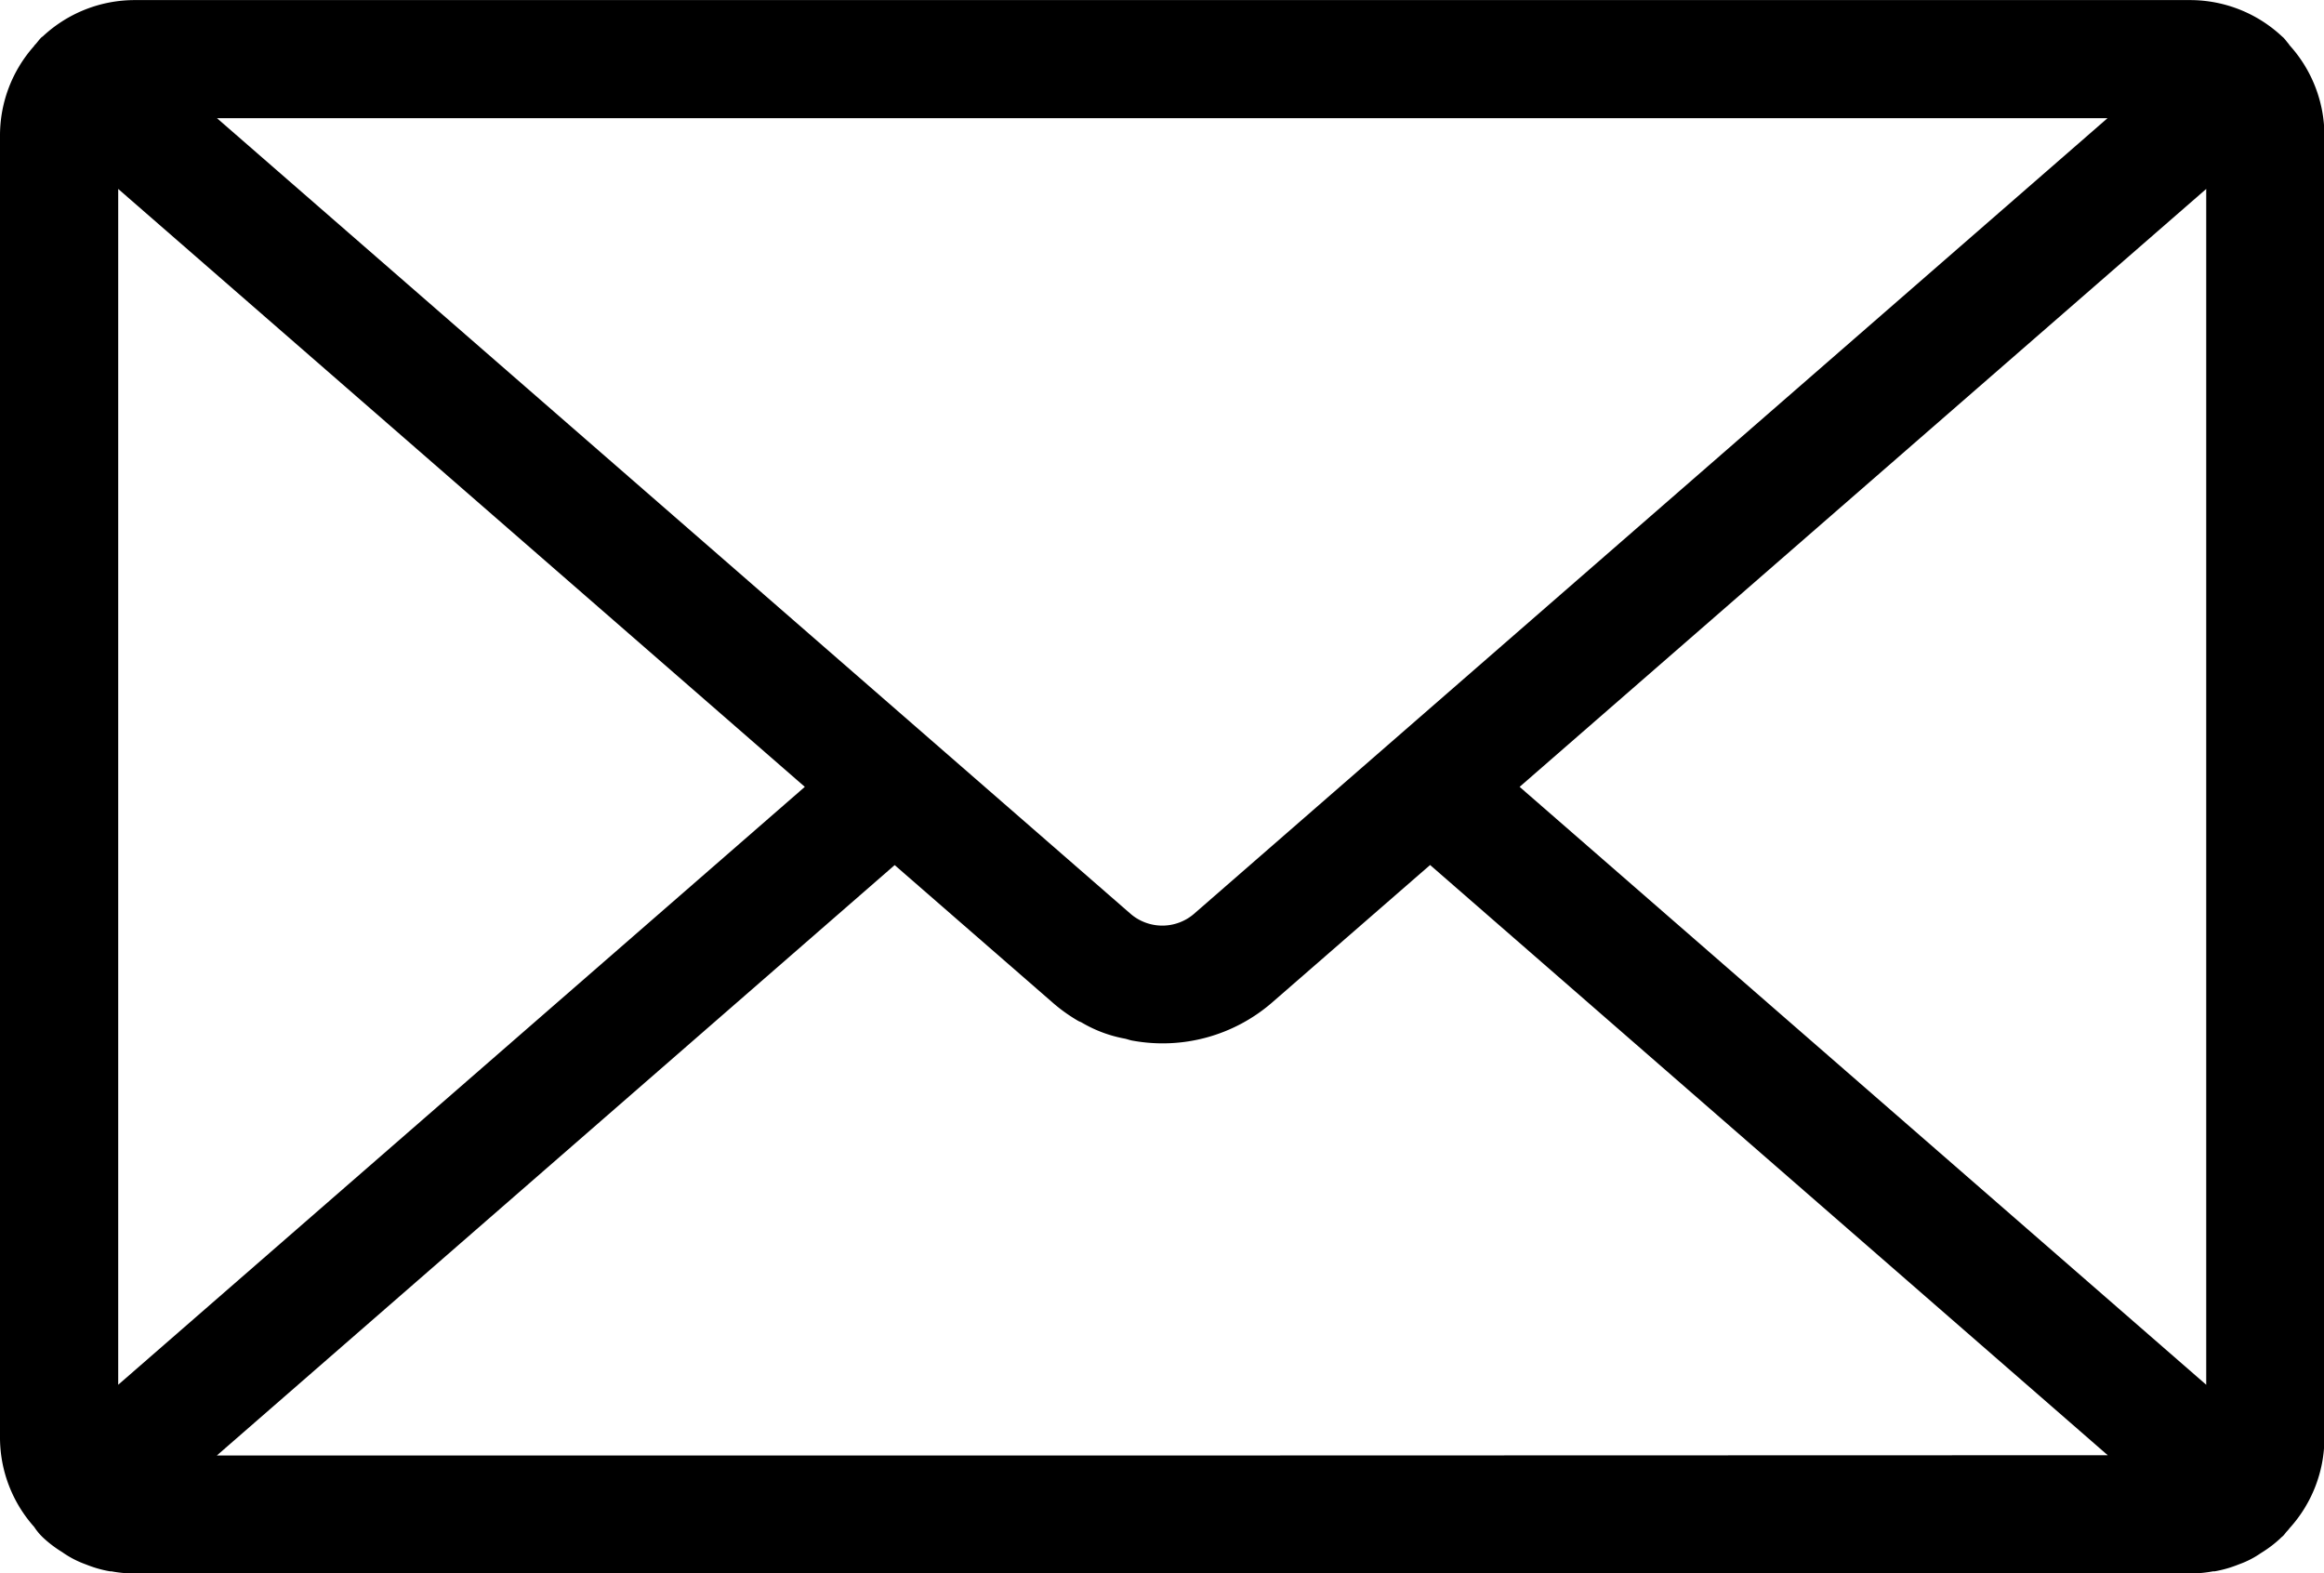 <svg xmlns="http://www.w3.org/2000/svg" width="27.21" height="18.42" viewBox="0 0 27.21 18.42"><defs><clipPath id="a"><path fill="none" d="M0 0h27.21v18.42H0z"/></clipPath></defs><g clip-path="url(#a)"><path d="M26.8.518c-.024-.026-.043-.056-.069-.081l-.012-.01a1.576 1.576 0 0 0-1.082-.426H1.577A1.576 1.576 0 0 0 .5.427L.489.434C.459.462.44.492.416.518.411.525.4.531.4.538a1.574 1.574 0 0 0-.4 1.04v15.267a1.574 1.574 0 0 0 .4 1.031.685.685 0 0 0 .117.137 1.376 1.376 0 0 0 .211.158 1.136 1.136 0 0 0 .266.14l.016.006a1.361 1.361 0 0 0 .277.079h.017a1.426 1.426 0 0 0 .277.025h24.056a1.454 1.454 0 0 0 .275-.025h.018a1.361 1.361 0 0 0 .277-.079l.016-.006a1.07 1.07 0 0 0 .246-.127l.027-.017a1.376 1.376 0 0 0 .2-.154l.012-.012.021-.018c.017-.016.029-.036.045-.053s.023-.025.033-.039a1.574 1.574 0 0 0 .408-1.049V1.578a1.574 1.574 0 0 0-.4-1.039C26.81.531 26.8.525 26.8.518m-2.125.866l-10.698 9.317a.569.569 0 0 1-.737 0L2.541 1.384zM1.384 16.212v-14l8.039 7zm12.233.828H2.539l7.936-6.912 1.859 1.618a1.925 1.925 0 0 0 .288.205c.013.008.028.012.041.019a1.54 1.54 0 0 0 .508.19c.032.007.063.02.1.025a1.956 1.956 0 0 0 1.616-.442l1.857-1.616 7.934 6.91zm12.214-.828l-8.039-7 8.039-7z"/></g></svg>